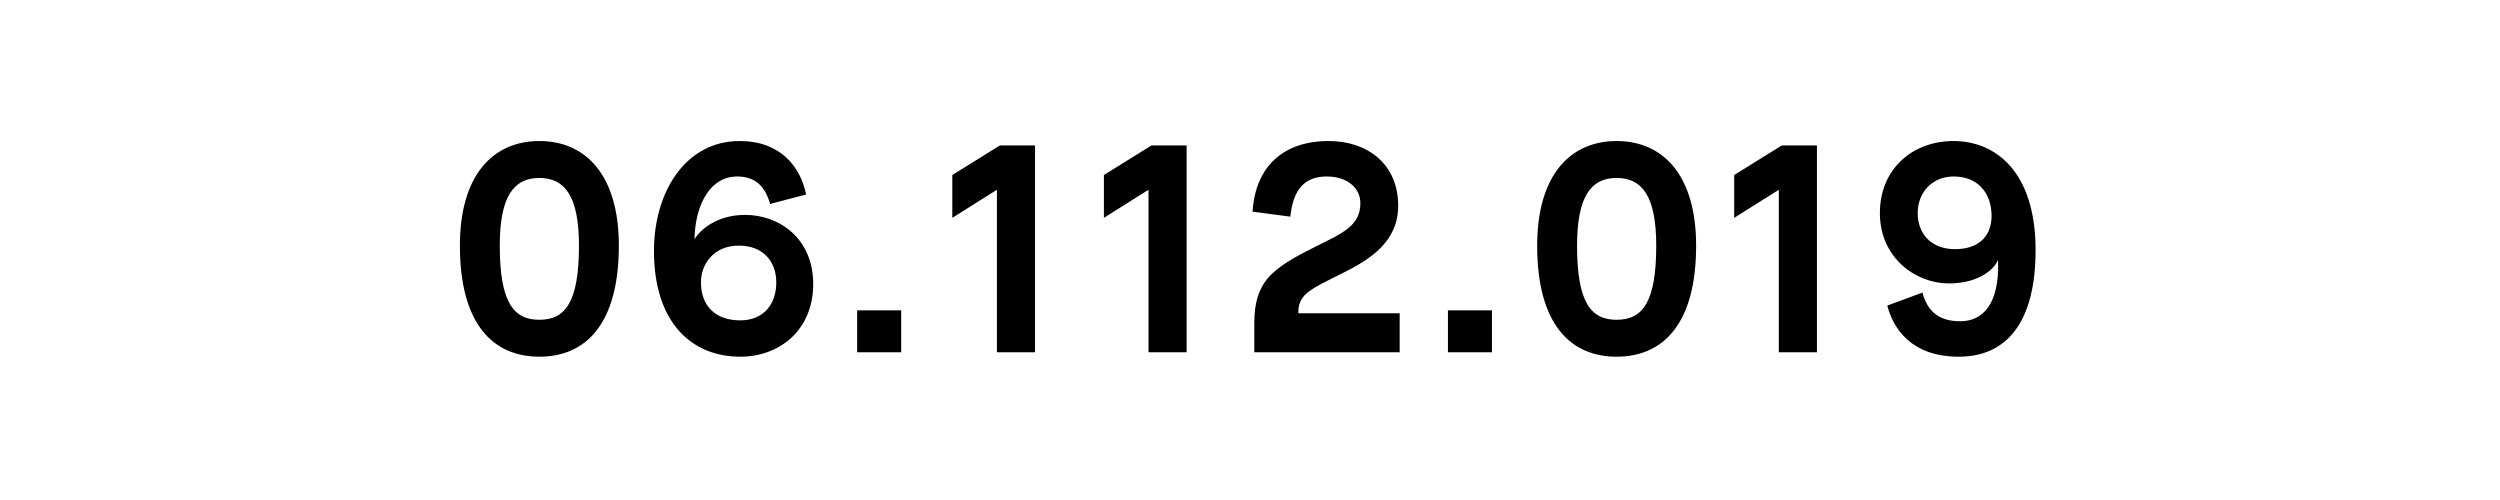 <svg width="220" height="44" viewBox="0 0 220 44" fill="none" xmlns="http://www.w3.org/2000/svg">
<rect width="220" height="44" fill="white"/>
<path d="M47.465 31.39C51.495 31.39 54.459 28.582 54.459 21.614C54.459 15.348 51.495 12.41 47.465 12.41C43.434 12.41 40.471 15.348 40.471 21.614C40.471 28.582 43.434 31.39 47.465 31.39ZM47.465 28.14C45.203 28.14 43.98 26.632 43.98 21.614C43.98 17.298 45.203 15.66 47.465 15.66C49.727 15.66 50.949 17.298 50.949 21.614C50.949 26.632 49.727 28.14 47.465 28.14ZM61.683 24.838C61.683 23.2 62.853 21.614 65.011 21.614C67.169 21.614 68.313 23.018 68.313 24.864C68.313 26.71 67.247 28.192 65.141 28.192C62.983 28.192 61.683 26.944 61.683 24.838ZM61.111 20.99C61.215 17.74 62.645 15.53 64.855 15.53C66.311 15.53 67.299 16.232 67.767 17.948L70.939 17.116C70.445 14.672 68.677 12.41 65.089 12.41C60.331 12.41 57.549 16.882 57.549 22.082C57.549 28.4 60.877 31.39 65.141 31.39C68.599 31.39 71.563 29.05 71.563 24.994C71.563 20.938 68.521 18.91 65.583 18.91C63.035 18.91 61.605 20.262 61.137 21.016L61.111 20.99ZM75.43 31H79.304V27.308H75.43V31ZM87.729 31H91.083V12.8H87.989L83.803 15.4V19.17L87.729 16.7V31ZM101.069 31H104.423V12.8H101.329L97.143 15.4V19.17L101.069 16.7V31ZM110.379 31H123.171V27.568H114.253C114.253 27.048 114.305 26.684 114.617 26.216C115.059 25.566 115.917 25.15 118.257 23.98C120.649 22.784 123.041 21.224 123.041 18.104C123.041 14.438 120.337 12.41 116.931 12.41C112.927 12.41 110.483 14.646 110.223 18.624L113.551 19.066C113.785 16.752 114.747 15.53 116.749 15.53C118.595 15.53 119.713 16.57 119.713 17.87C119.713 19.898 118.127 20.522 115.683 21.744C113.967 22.602 112.459 23.434 111.575 24.474C110.717 25.488 110.379 26.762 110.379 28.374V31ZM127.418 31H131.292V27.308H127.418V31ZM142.265 31.39C146.295 31.39 149.259 28.582 149.259 21.614C149.259 15.348 146.295 12.41 142.265 12.41C138.235 12.41 135.271 15.348 135.271 21.614C135.271 28.582 138.235 31.39 142.265 31.39ZM142.265 28.14C140.003 28.14 138.781 26.632 138.781 21.614C138.781 17.298 140.003 15.66 142.265 15.66C144.527 15.66 145.749 17.298 145.749 21.614C145.749 26.632 144.527 28.14 142.265 28.14ZM156.536 31H159.89V12.8H156.796L152.61 15.4V19.17L156.536 16.7V31ZM166.08 26.892C166.6 28.894 168.186 31.39 172.372 31.39C176.558 31.39 179.132 28.4 179.132 22.004C179.132 15.062 175.57 12.41 171.904 12.41C168.368 12.41 165.43 14.802 165.43 18.754C165.43 22.706 168.602 24.942 171.488 24.942C174.374 24.942 175.622 23.46 175.778 22.94H175.83C175.96 26.736 174.504 28.27 172.502 28.27C170.5 28.27 169.59 27.282 169.174 25.748L166.08 26.892ZM172.034 21.926C169.98 21.926 168.758 20.6 168.758 18.754C168.758 16.908 170.058 15.53 171.93 15.53C174.062 15.53 175.258 17.012 175.258 18.988C175.258 20.964 173.932 21.926 172.034 21.926Z" fill="black"/>
</svg>
